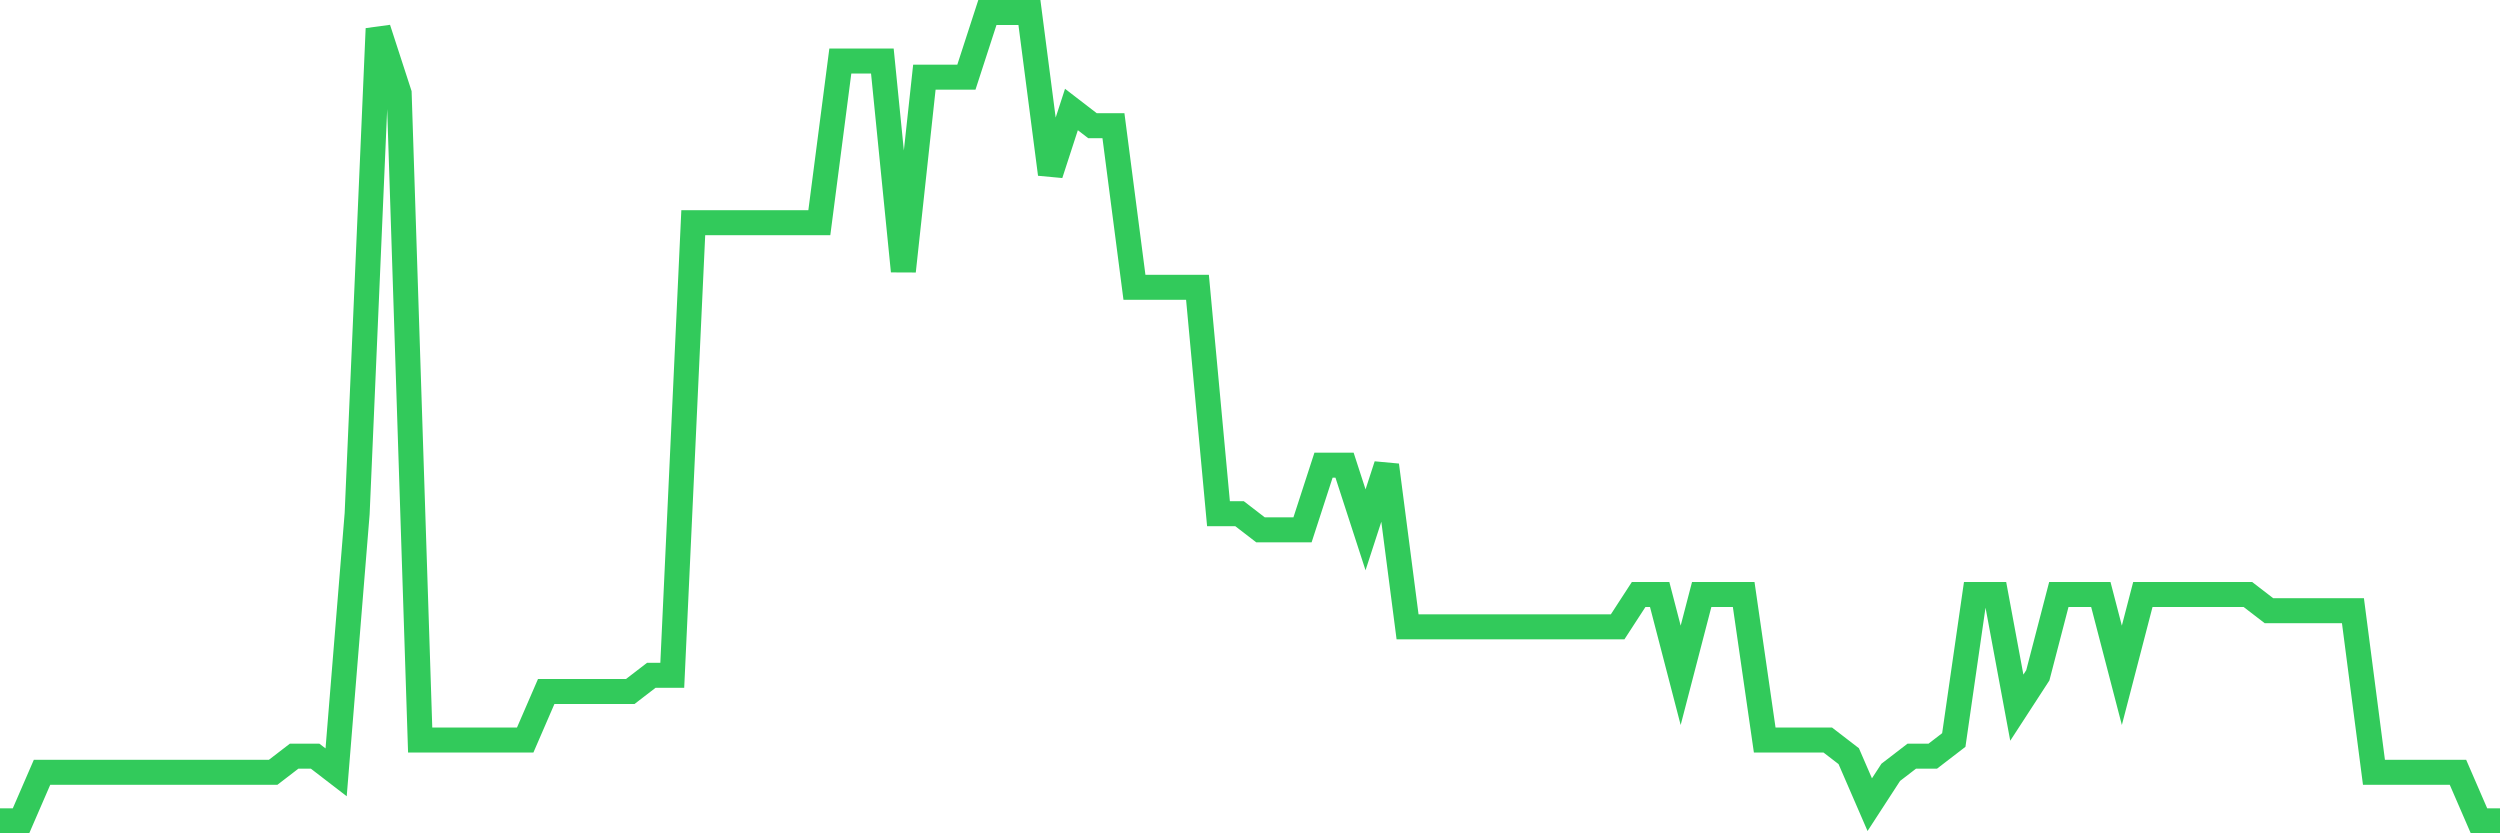 <svg
  xmlns="http://www.w3.org/2000/svg"
  xmlns:xlink="http://www.w3.org/1999/xlink"
  width="120"
  height="40"
  viewBox="0 0 120 40"
  preserveAspectRatio="none"
>
  <polyline
    points="0,39.4 1.008,39.4 2.017,37.072 3.025,37.072 4.034,37.072 5.042,37.072 6.05,37.072 7.059,37.072 8.067,37.072 9.076,37.072 10.084,37.072 11.092,37.072 12.101,37.072 13.109,37.072 14.118,36.296 15.126,36.296 16.134,37.072 17.143,24.656 18.151,1.376 19.16,4.48 20.168,35.52 21.176,35.52 22.185,35.52 23.193,35.52 24.202,35.52 25.21,35.52 26.218,33.192 27.227,33.192 28.235,33.192 29.244,33.192 30.252,33.192 31.261,32.416 32.269,32.416 33.277,10.688 34.286,10.688 35.294,10.688 36.303,10.688 37.311,10.688 38.319,10.688 39.328,10.688 40.336,2.928 41.345,2.928 42.353,2.928 43.361,13.016 44.37,3.704 45.378,3.704 46.387,3.704 47.395,0.6 48.403,0.6 49.412,0.6 50.42,8.36 51.429,5.256 52.437,6.032 53.445,6.032 54.454,13.792 55.462,13.792 56.471,13.792 57.479,13.792 58.487,24.656 59.496,24.656 60.504,25.432 61.513,25.432 62.521,25.432 63.529,22.328 64.538,22.328 65.546,25.432 66.555,22.328 67.563,30.088 68.571,30.088 69.58,30.088 70.588,30.088 71.597,30.088 72.605,30.088 73.613,30.088 74.622,30.088 75.63,30.088 76.639,30.088 77.647,30.088 78.655,28.536 79.664,28.536 80.672,32.416 81.681,28.536 82.689,28.536 83.697,28.536 84.706,35.52 85.714,35.52 86.723,35.52 87.731,35.52 88.739,36.296 89.748,38.624 90.756,37.072 91.765,36.296 92.773,36.296 93.782,35.52 94.79,28.536 95.798,28.536 96.807,33.968 97.815,32.416 98.824,28.536 99.832,28.536 100.84,28.536 101.849,32.416 102.857,28.536 103.866,28.536 104.874,28.536 105.882,28.536 106.891,28.536 107.899,28.536 108.908,29.312 109.916,29.312 110.924,29.312 111.933,29.312 112.941,29.312 113.95,37.072 114.958,37.072 115.966,37.072 116.975,37.072 117.983,37.072 118.992,39.4 120,39.4"
    fill="none"
    stroke="#32ca5b"
    stroke-width="1.2"
  >
  </polyline>
</svg>